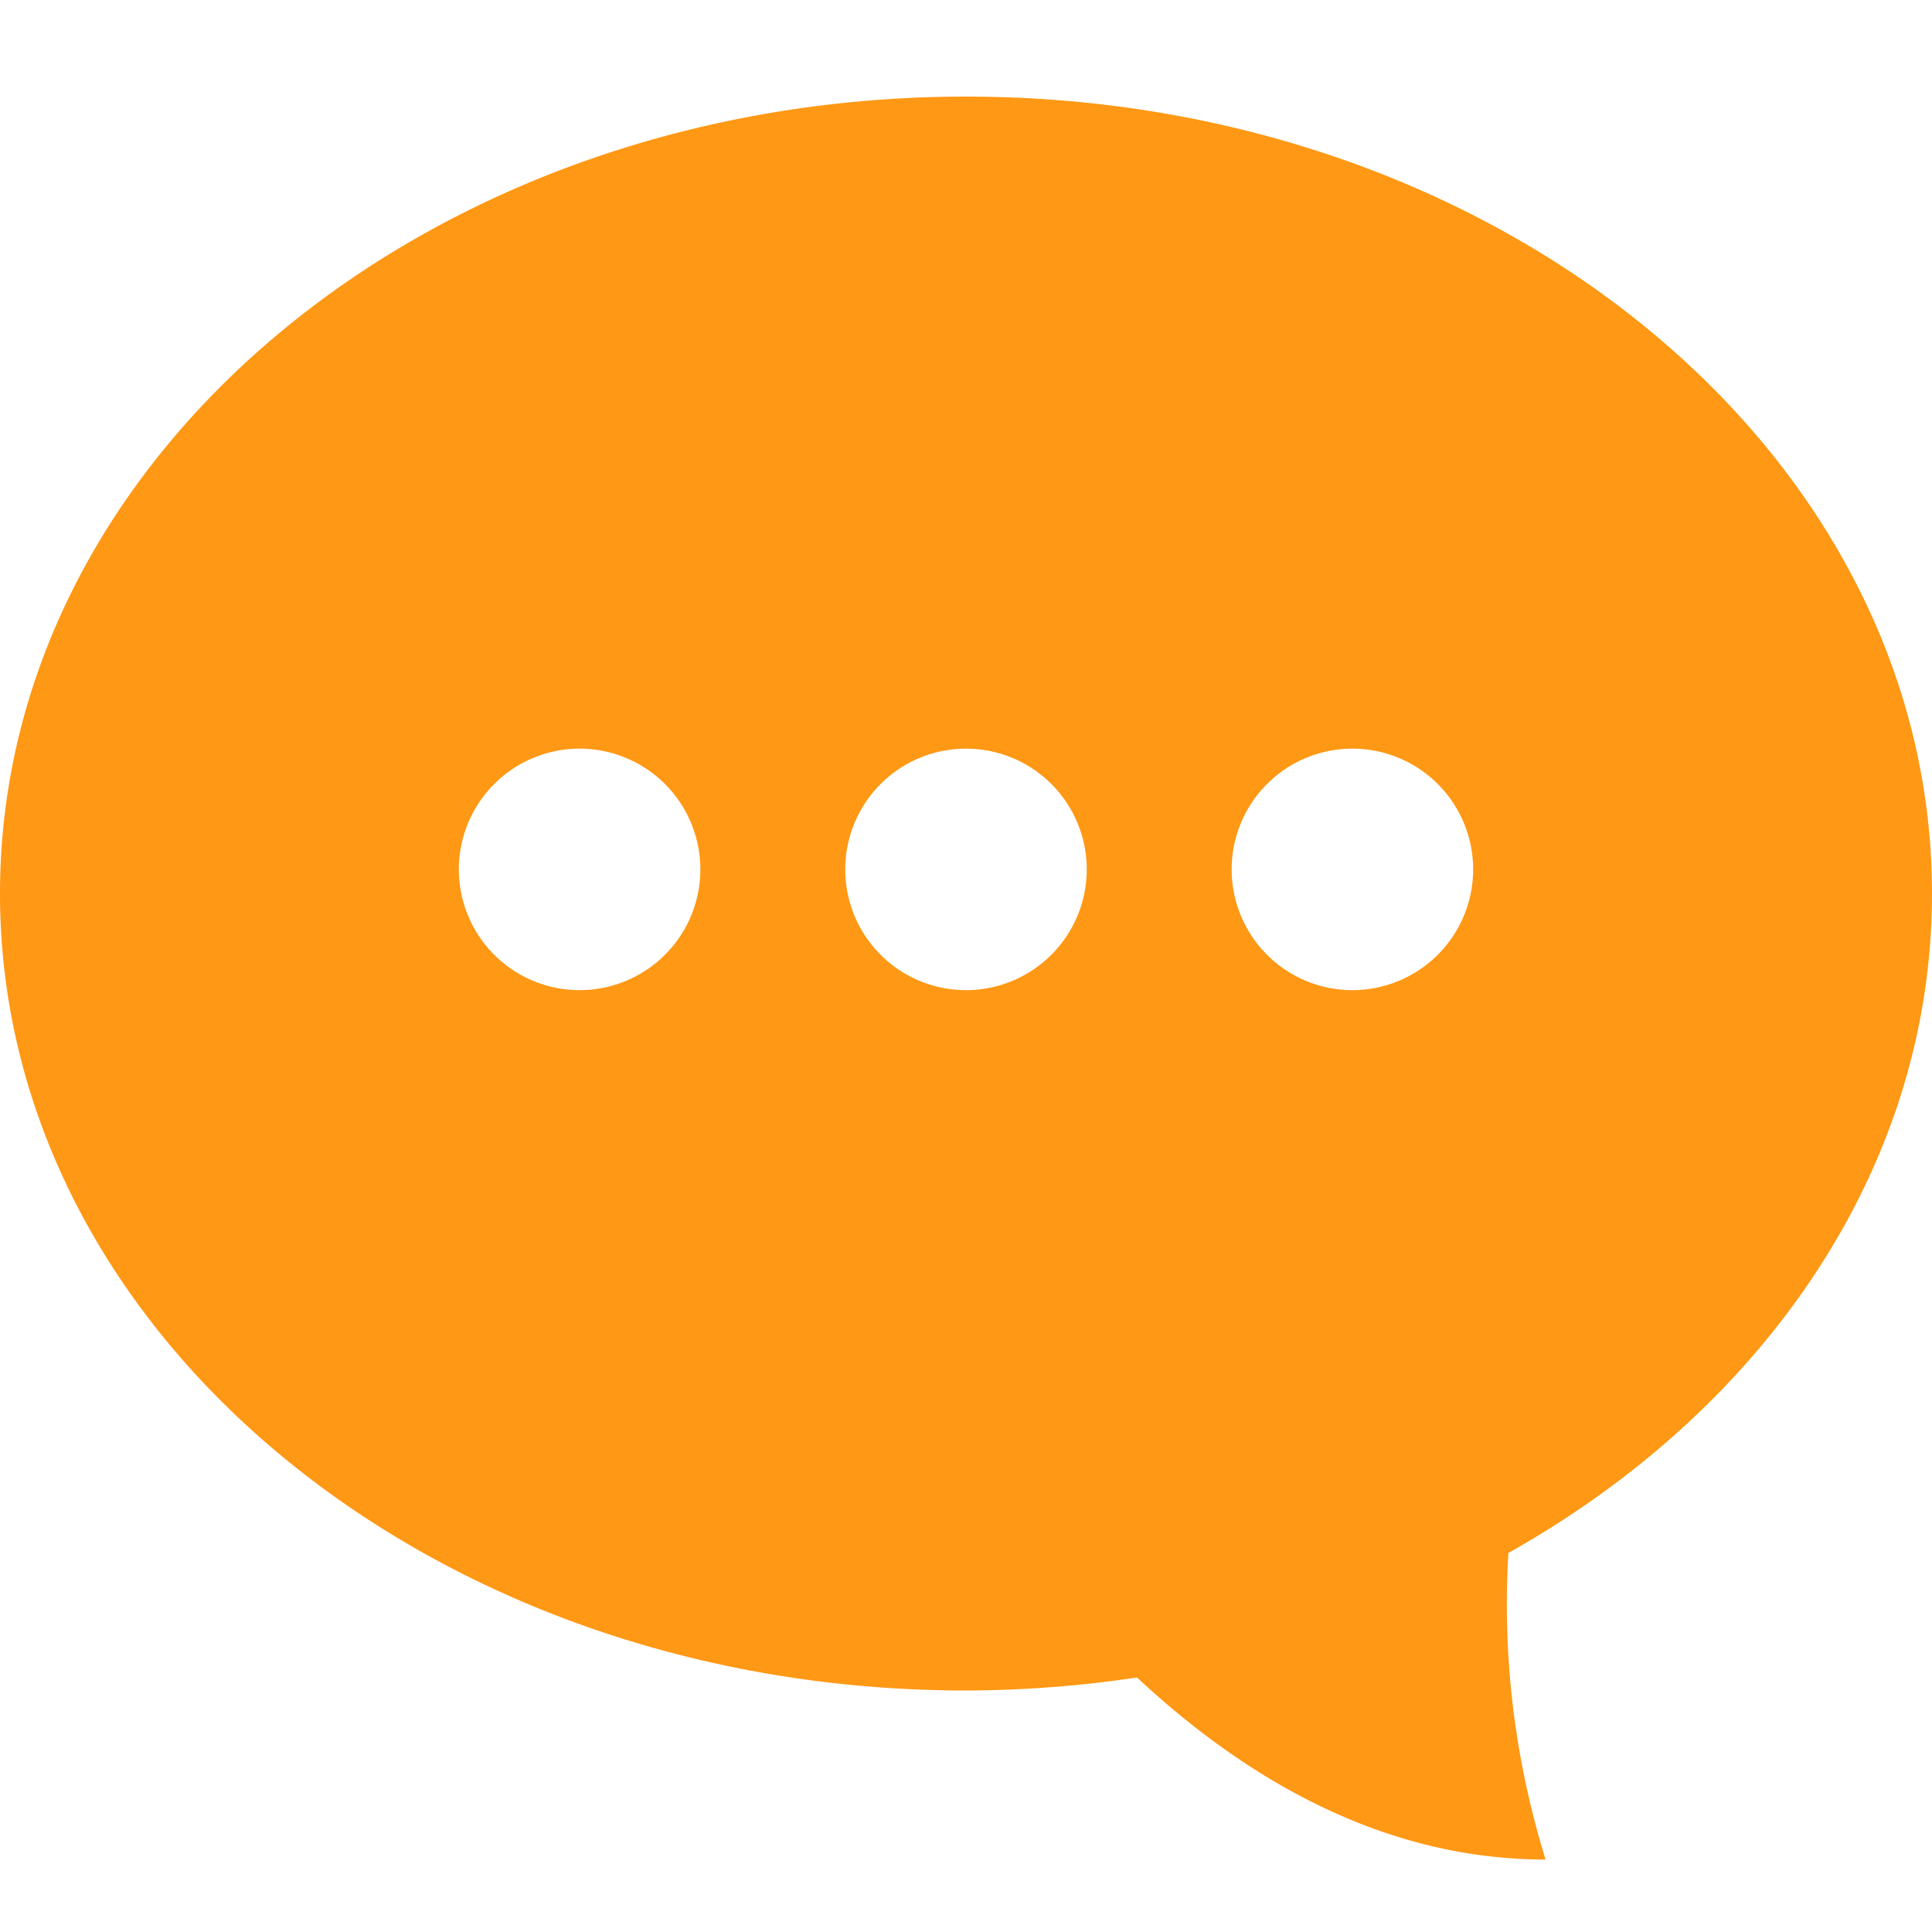 <svg id="Group_848" data-name="Group 848" xmlns="http://www.w3.org/2000/svg" xmlns:xlink="http://www.w3.org/1999/xlink" width="46" height="46" viewBox="0 0 46 46">
  <defs>
    <clipPath id="clip-path">
      <rect id="Rectangle_371" data-name="Rectangle 371" width="46" height="46" fill="#ff9814"/>
    </clipPath>
  </defs>
  <g id="Group_145" data-name="Group 145" clip-path="url(#clip-path)">
    <path id="Path_995" data-name="Path 995" d="M46,20.975C46,10.5,35.708,2,23,2S0,10.5,0,20.975,10.293,39.95,23,39.95a27.792,27.792,0,0,0,4.071-.31c2.564,2.392,5.842,4.335,9.729,4.335a20.466,20.466,0,0,1-.886-7.3C42,33.257,46,27.507,46,20.975m-32.2,2.3A2.875,2.875,0,1,1,16.675,20.4,2.876,2.876,0,0,1,13.8,23.275m9.2,0A2.875,2.875,0,1,1,25.875,20.4,2.876,2.876,0,0,1,23,23.275m9.2,0A2.875,2.875,0,1,1,35.075,20.4,2.876,2.876,0,0,1,32.2,23.275" transform="translate(0 0.3)" fill="#ff9814"/>
  </g>
</svg>
